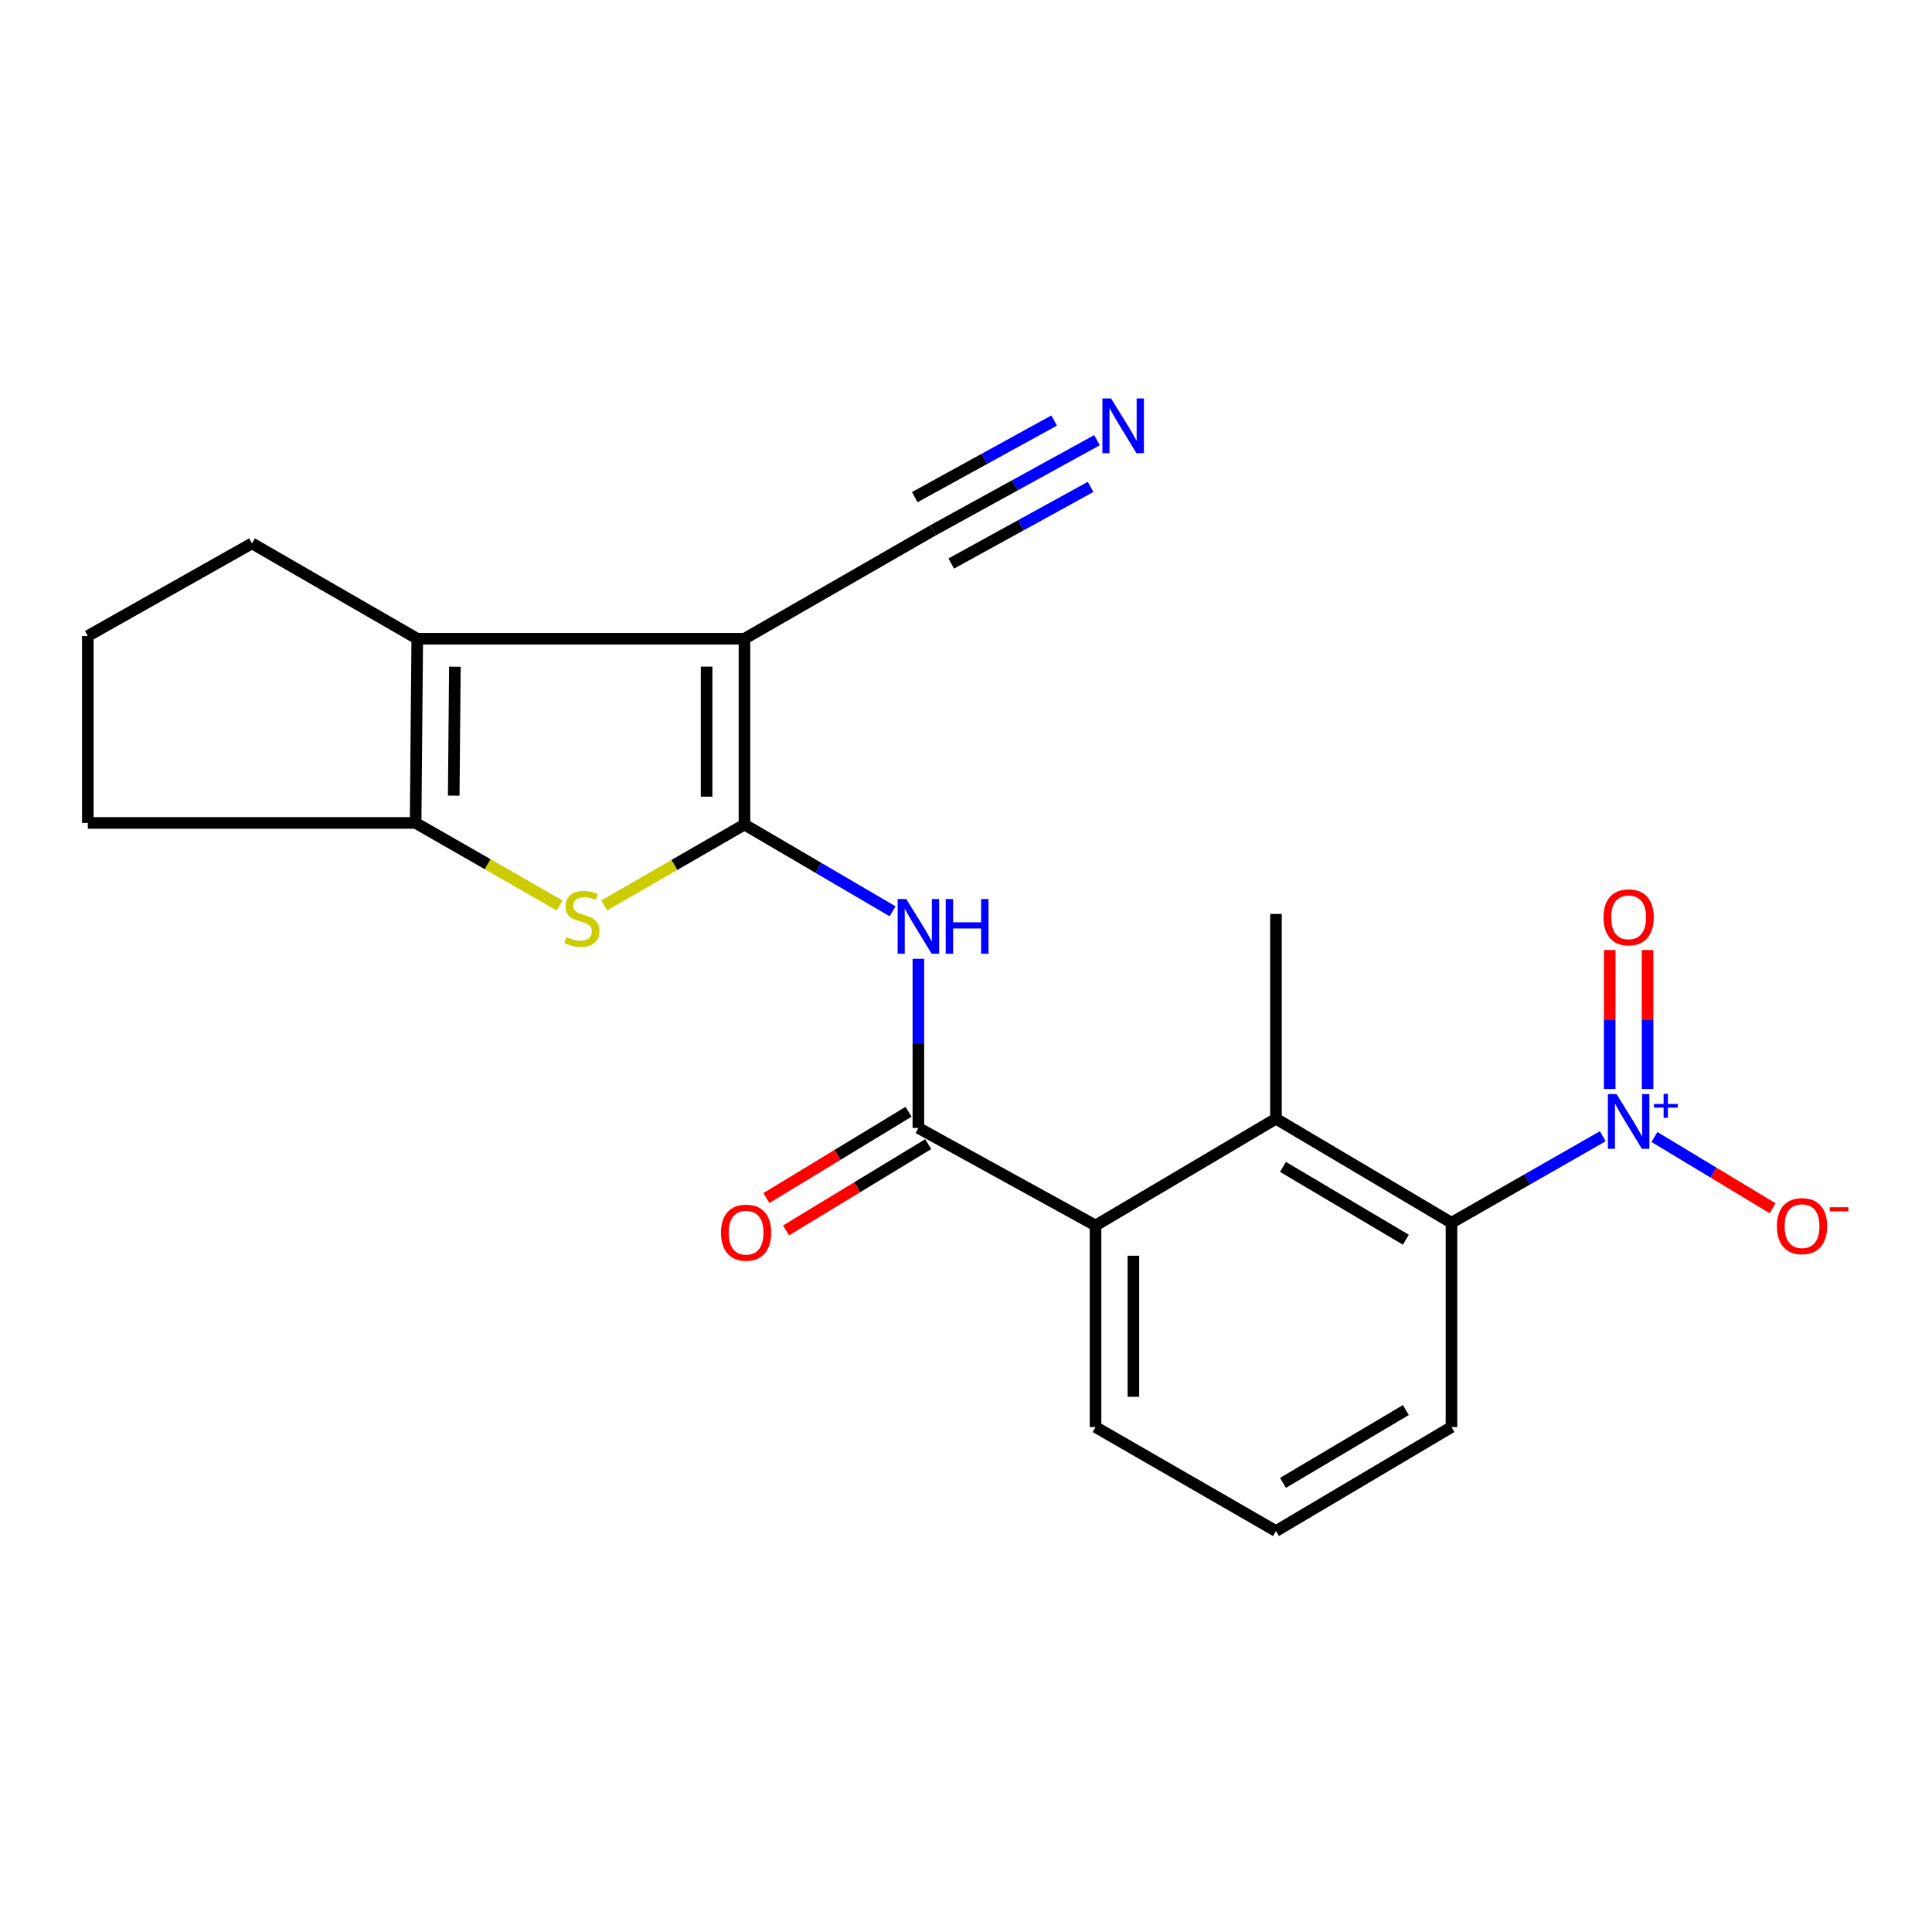 <?xml version='1.0' encoding='iso-8859-1'?>
<svg version='1.1' baseProfile='full'
              xmlns='http://www.w3.org/2000/svg'
                      xmlns:rdkit='http://www.rdkit.org/xml'
                      xmlns:xlink='http://www.w3.org/1999/xlink'
                  xml:space='preserve'
width='1000px' height='1000px' viewBox='0 0 1000 1000'>
<!-- END OF HEADER -->
<rect style='opacity:1.0;fill:#FFFFFF;stroke:none' width='1000' height='1000' x='0' y='0'> </rect>
<path class='bond-0' d='M 385.335,426.782 L 385.335,330.613' style='fill:none;fill-rule:evenodd;stroke:#000000;stroke-width:6px;stroke-linecap:butt;stroke-linejoin:miter;stroke-opacity:1' />
<path class='bond-0' d='M 365.735,412.357 L 365.735,345.038' style='fill:none;fill-rule:evenodd;stroke:#000000;stroke-width:6px;stroke-linecap:butt;stroke-linejoin:miter;stroke-opacity:1' />
<path class='bond-1' d='M 385.335,426.782 L 349.02,447.719' style='fill:none;fill-rule:evenodd;stroke:#000000;stroke-width:6px;stroke-linecap:butt;stroke-linejoin:miter;stroke-opacity:1' />
<path class='bond-1' d='M 349.02,447.719 L 312.706,468.656' style='fill:none;fill-rule:evenodd;stroke:#CCCC00;stroke-width:6px;stroke-linecap:butt;stroke-linejoin:miter;stroke-opacity:1' />
<path class='bond-4' d='M 385.335,426.782 L 423.669,449.234' style='fill:none;fill-rule:evenodd;stroke:#000000;stroke-width:6px;stroke-linecap:butt;stroke-linejoin:miter;stroke-opacity:1' />
<path class='bond-4' d='M 423.669,449.234 L 462.003,471.687' style='fill:none;fill-rule:evenodd;stroke:#0000FF;stroke-width:6px;stroke-linecap:butt;stroke-linejoin:miter;stroke-opacity:1' />
<path class='bond-2' d='M 385.335,330.613 L 215.972,330.613' style='fill:none;fill-rule:evenodd;stroke:#000000;stroke-width:6px;stroke-linecap:butt;stroke-linejoin:miter;stroke-opacity:1' />
<path class='bond-10' d='M 385.335,330.613 L 482.919,274.503' style='fill:none;fill-rule:evenodd;stroke:#000000;stroke-width:6px;stroke-linecap:butt;stroke-linejoin:miter;stroke-opacity:1' />
<path class='bond-5' d='M 289.637,468.663 L 252.38,447.303' style='fill:none;fill-rule:evenodd;stroke:#CCCC00;stroke-width:6px;stroke-linecap:butt;stroke-linejoin:miter;stroke-opacity:1' />
<path class='bond-5' d='M 252.38,447.303 L 215.122,425.943' style='fill:none;fill-rule:evenodd;stroke:#000000;stroke-width:6px;stroke-linecap:butt;stroke-linejoin:miter;stroke-opacity:1' />
<path class='bond-15' d='M 215.972,330.613 L 130.43,281.243' style='fill:none;fill-rule:evenodd;stroke:#000000;stroke-width:6px;stroke-linecap:butt;stroke-linejoin:miter;stroke-opacity:1' />
<path class='bond-22' d='M 215.972,330.613 L 215.122,425.943' style='fill:none;fill-rule:evenodd;stroke:#000000;stroke-width:6px;stroke-linecap:butt;stroke-linejoin:miter;stroke-opacity:1' />
<path class='bond-22' d='M 235.443,345.087 L 234.849,411.818' style='fill:none;fill-rule:evenodd;stroke:#000000;stroke-width:6px;stroke-linecap:butt;stroke-linejoin:miter;stroke-opacity:1' />
<path class='bond-3' d='M 829.595,588.116 L 790.439,610.505' style='fill:none;fill-rule:evenodd;stroke:#0000FF;stroke-width:6px;stroke-linecap:butt;stroke-linejoin:miter;stroke-opacity:1' />
<path class='bond-3' d='M 790.439,610.505 L 751.282,632.894' style='fill:none;fill-rule:evenodd;stroke:#000000;stroke-width:6px;stroke-linecap:butt;stroke-linejoin:miter;stroke-opacity:1' />
<path class='bond-12' d='M 856.336,588.519 L 886.919,606.954' style='fill:none;fill-rule:evenodd;stroke:#0000FF;stroke-width:6px;stroke-linecap:butt;stroke-linejoin:miter;stroke-opacity:1' />
<path class='bond-12' d='M 886.919,606.954 L 917.501,625.39' style='fill:none;fill-rule:evenodd;stroke:#FF0000;stroke-width:6px;stroke-linecap:butt;stroke-linejoin:miter;stroke-opacity:1' />
<path class='bond-13' d='M 852.776,563.662 L 852.776,527.69' style='fill:none;fill-rule:evenodd;stroke:#0000FF;stroke-width:6px;stroke-linecap:butt;stroke-linejoin:miter;stroke-opacity:1' />
<path class='bond-13' d='M 852.776,527.69 L 852.776,491.719' style='fill:none;fill-rule:evenodd;stroke:#FF0000;stroke-width:6px;stroke-linecap:butt;stroke-linejoin:miter;stroke-opacity:1' />
<path class='bond-13' d='M 833.176,563.662 L 833.176,527.69' style='fill:none;fill-rule:evenodd;stroke:#0000FF;stroke-width:6px;stroke-linecap:butt;stroke-linejoin:miter;stroke-opacity:1' />
<path class='bond-13' d='M 833.176,527.69 L 833.176,491.719' style='fill:none;fill-rule:evenodd;stroke:#FF0000;stroke-width:6px;stroke-linecap:butt;stroke-linejoin:miter;stroke-opacity:1' />
<path class='bond-6' d='M 475.352,496.273 L 475.352,540.051' style='fill:none;fill-rule:evenodd;stroke:#0000FF;stroke-width:6px;stroke-linecap:butt;stroke-linejoin:miter;stroke-opacity:1' />
<path class='bond-6' d='M 475.352,540.051 L 475.352,583.83' style='fill:none;fill-rule:evenodd;stroke:#000000;stroke-width:6px;stroke-linecap:butt;stroke-linejoin:miter;stroke-opacity:1' />
<path class='bond-16' d='M 215.122,425.943 L 45.455,425.943' style='fill:none;fill-rule:evenodd;stroke:#000000;stroke-width:6px;stroke-linecap:butt;stroke-linejoin:miter;stroke-opacity:1' />
<path class='bond-9' d='M 475.352,583.83 L 567.045,634.31' style='fill:none;fill-rule:evenodd;stroke:#000000;stroke-width:6px;stroke-linecap:butt;stroke-linejoin:miter;stroke-opacity:1' />
<path class='bond-14' d='M 470.267,575.452 L 433.482,597.774' style='fill:none;fill-rule:evenodd;stroke:#000000;stroke-width:6px;stroke-linecap:butt;stroke-linejoin:miter;stroke-opacity:1' />
<path class='bond-14' d='M 433.482,597.774 L 396.697,620.097' style='fill:none;fill-rule:evenodd;stroke:#FF0000;stroke-width:6px;stroke-linecap:butt;stroke-linejoin:miter;stroke-opacity:1' />
<path class='bond-14' d='M 480.436,592.208 L 443.65,614.53' style='fill:none;fill-rule:evenodd;stroke:#000000;stroke-width:6px;stroke-linecap:butt;stroke-linejoin:miter;stroke-opacity:1' />
<path class='bond-14' d='M 443.65,614.53 L 406.865,636.853' style='fill:none;fill-rule:evenodd;stroke:#FF0000;stroke-width:6px;stroke-linecap:butt;stroke-linejoin:miter;stroke-opacity:1' />
<path class='bond-7' d='M 751.282,632.894 L 660.438,579.05' style='fill:none;fill-rule:evenodd;stroke:#000000;stroke-width:6px;stroke-linecap:butt;stroke-linejoin:miter;stroke-opacity:1' />
<path class='bond-7' d='M 727.662,641.678 L 664.071,603.987' style='fill:none;fill-rule:evenodd;stroke:#000000;stroke-width:6px;stroke-linecap:butt;stroke-linejoin:miter;stroke-opacity:1' />
<path class='bond-24' d='M 751.282,632.894 L 751.282,738.634' style='fill:none;fill-rule:evenodd;stroke:#000000;stroke-width:6px;stroke-linecap:butt;stroke-linejoin:miter;stroke-opacity:1' />
<path class='bond-8' d='M 660.438,579.05 L 567.045,634.31' style='fill:none;fill-rule:evenodd;stroke:#000000;stroke-width:6px;stroke-linecap:butt;stroke-linejoin:miter;stroke-opacity:1' />
<path class='bond-19' d='M 660.438,579.05 L 660.438,473.048' style='fill:none;fill-rule:evenodd;stroke:#000000;stroke-width:6px;stroke-linecap:butt;stroke-linejoin:miter;stroke-opacity:1' />
<path class='bond-18' d='M 567.045,634.31 L 567.045,738.634' style='fill:none;fill-rule:evenodd;stroke:#000000;stroke-width:6px;stroke-linecap:butt;stroke-linejoin:miter;stroke-opacity:1' />
<path class='bond-18' d='M 586.645,649.958 L 586.645,722.986' style='fill:none;fill-rule:evenodd;stroke:#000000;stroke-width:6px;stroke-linecap:butt;stroke-linejoin:miter;stroke-opacity:1' />
<path class='bond-11' d='M 482.919,274.503 L 525.357,251.174' style='fill:none;fill-rule:evenodd;stroke:#000000;stroke-width:6px;stroke-linecap:butt;stroke-linejoin:miter;stroke-opacity:1' />
<path class='bond-11' d='M 525.357,251.174 L 567.794,227.845' style='fill:none;fill-rule:evenodd;stroke:#0000FF;stroke-width:6px;stroke-linecap:butt;stroke-linejoin:miter;stroke-opacity:1' />
<path class='bond-11' d='M 492.361,291.679 L 528.433,271.849' style='fill:none;fill-rule:evenodd;stroke:#000000;stroke-width:6px;stroke-linecap:butt;stroke-linejoin:miter;stroke-opacity:1' />
<path class='bond-11' d='M 528.433,271.849 L 564.505,252.019' style='fill:none;fill-rule:evenodd;stroke:#0000FF;stroke-width:6px;stroke-linecap:butt;stroke-linejoin:miter;stroke-opacity:1' />
<path class='bond-11' d='M 473.477,257.328 L 509.549,237.498' style='fill:none;fill-rule:evenodd;stroke:#000000;stroke-width:6px;stroke-linecap:butt;stroke-linejoin:miter;stroke-opacity:1' />
<path class='bond-11' d='M 509.549,237.498 L 545.621,217.668' style='fill:none;fill-rule:evenodd;stroke:#0000FF;stroke-width:6px;stroke-linecap:butt;stroke-linejoin:miter;stroke-opacity:1' />
<path class='bond-23' d='M 130.43,281.243 L 45.455,329.197' style='fill:none;fill-rule:evenodd;stroke:#000000;stroke-width:6px;stroke-linecap:butt;stroke-linejoin:miter;stroke-opacity:1' />
<path class='bond-20' d='M 45.455,425.943 L 45.455,329.197' style='fill:none;fill-rule:evenodd;stroke:#000000;stroke-width:6px;stroke-linecap:butt;stroke-linejoin:miter;stroke-opacity:1' />
<path class='bond-17' d='M 751.282,738.634 L 660.438,792.468' style='fill:none;fill-rule:evenodd;stroke:#000000;stroke-width:6px;stroke-linecap:butt;stroke-linejoin:miter;stroke-opacity:1' />
<path class='bond-17' d='M 727.664,729.848 L 664.072,767.532' style='fill:none;fill-rule:evenodd;stroke:#000000;stroke-width:6px;stroke-linecap:butt;stroke-linejoin:miter;stroke-opacity:1' />
<path class='bond-21' d='M 567.045,738.634 L 660.438,792.468' style='fill:none;fill-rule:evenodd;stroke:#000000;stroke-width:6px;stroke-linecap:butt;stroke-linejoin:miter;stroke-opacity:1' />
<path  class='atom-2' d='M 293.198 485.011
Q 293.518 485.131, 294.838 485.691
Q 296.158 486.251, 297.598 486.611
Q 299.078 486.931, 300.518 486.931
Q 303.198 486.931, 304.758 485.651
Q 306.318 484.331, 306.318 482.051
Q 306.318 480.491, 305.518 479.531
Q 304.758 478.571, 303.558 478.051
Q 302.358 477.531, 300.358 476.931
Q 297.838 476.171, 296.318 475.451
Q 294.838 474.731, 293.758 473.211
Q 292.718 471.691, 292.718 469.131
Q 292.718 465.571, 295.118 463.371
Q 297.558 461.171, 302.358 461.171
Q 305.638 461.171, 309.358 462.731
L 308.438 465.811
Q 305.038 464.411, 302.478 464.411
Q 299.718 464.411, 298.198 465.571
Q 296.678 466.691, 296.718 468.651
Q 296.718 470.171, 297.478 471.091
Q 298.278 472.011, 299.398 472.531
Q 300.558 473.051, 302.478 473.651
Q 305.038 474.451, 306.558 475.251
Q 308.078 476.051, 309.158 477.691
Q 310.278 479.291, 310.278 482.051
Q 310.278 485.971, 307.638 488.091
Q 305.038 490.171, 300.678 490.171
Q 298.158 490.171, 296.238 489.611
Q 294.358 489.091, 292.118 488.171
L 293.198 485.011
' fill='#CCCC00'/>
<path  class='atom-4' d='M 836.716 566.305
L 845.996 581.305
Q 846.916 582.785, 848.396 585.465
Q 849.876 588.145, 849.956 588.305
L 849.956 566.305
L 853.716 566.305
L 853.716 594.625
L 849.836 594.625
L 839.876 578.225
Q 838.716 576.305, 837.476 574.105
Q 836.276 571.905, 835.916 571.225
L 835.916 594.625
L 832.236 594.625
L 832.236 566.305
L 836.716 566.305
' fill='#0000FF'/>
<path  class='atom-4' d='M 856.092 571.41
L 861.082 571.41
L 861.082 566.156
L 863.299 566.156
L 863.299 571.41
L 868.421 571.41
L 868.421 573.311
L 863.299 573.311
L 863.299 578.591
L 861.082 578.591
L 861.082 573.311
L 856.092 573.311
L 856.092 571.41
' fill='#0000FF'/>
<path  class='atom-5' d='M 469.092 465.345
L 478.372 480.345
Q 479.292 481.825, 480.772 484.505
Q 482.252 487.185, 482.332 487.345
L 482.332 465.345
L 486.092 465.345
L 486.092 493.665
L 482.212 493.665
L 472.252 477.265
Q 471.092 475.345, 469.852 473.145
Q 468.652 470.945, 468.292 470.265
L 468.292 493.665
L 464.612 493.665
L 464.612 465.345
L 469.092 465.345
' fill='#0000FF'/>
<path  class='atom-5' d='M 489.492 465.345
L 493.332 465.345
L 493.332 477.385
L 507.812 477.385
L 507.812 465.345
L 511.652 465.345
L 511.652 493.665
L 507.812 493.665
L 507.812 480.585
L 493.332 480.585
L 493.332 493.665
L 489.492 493.665
L 489.492 465.345
' fill='#0000FF'/>
<path  class='atom-12' d='M 575.082 206.237
L 584.362 221.237
Q 585.282 222.717, 586.762 225.397
Q 588.242 228.077, 588.322 228.237
L 588.322 206.237
L 592.082 206.237
L 592.082 234.557
L 588.202 234.557
L 578.242 218.157
Q 577.082 216.237, 575.842 214.037
Q 574.642 211.837, 574.282 211.157
L 574.282 234.557
L 570.602 234.557
L 570.602 206.237
L 575.082 206.237
' fill='#0000FF'/>
<path  class='atom-13' d='M 919.732 634.651
Q 919.732 627.851, 923.092 624.051
Q 926.452 620.251, 932.732 620.251
Q 939.012 620.251, 942.372 624.051
Q 945.732 627.851, 945.732 634.651
Q 945.732 641.531, 942.332 645.451
Q 938.932 649.331, 932.732 649.331
Q 926.492 649.331, 923.092 645.451
Q 919.732 641.571, 919.732 634.651
M 932.732 646.131
Q 937.052 646.131, 939.372 643.251
Q 941.732 640.331, 941.732 634.651
Q 941.732 629.091, 939.372 626.291
Q 937.052 623.451, 932.732 623.451
Q 928.412 623.451, 926.052 626.251
Q 923.732 629.051, 923.732 634.651
Q 923.732 640.371, 926.052 643.251
Q 928.412 646.131, 932.732 646.131
' fill='#FF0000'/>
<path  class='atom-13' d='M 947.052 624.873
L 956.74 624.873
L 956.74 626.985
L 947.052 626.985
L 947.052 624.873
' fill='#FF0000'/>
<path  class='atom-14' d='M 829.976 474.816
Q 829.976 468.016, 833.336 464.216
Q 836.696 460.416, 842.976 460.416
Q 849.256 460.416, 852.616 464.216
Q 855.976 468.016, 855.976 474.816
Q 855.976 481.696, 852.576 485.616
Q 849.176 489.496, 842.976 489.496
Q 836.736 489.496, 833.336 485.616
Q 829.976 481.736, 829.976 474.816
M 842.976 486.296
Q 847.296 486.296, 849.616 483.416
Q 851.976 480.496, 851.976 474.816
Q 851.976 469.256, 849.616 466.456
Q 847.296 463.616, 842.976 463.616
Q 838.656 463.616, 836.296 466.416
Q 833.976 469.216, 833.976 474.816
Q 833.976 480.536, 836.296 483.416
Q 838.656 486.296, 842.976 486.296
' fill='#FF0000'/>
<path  class='atom-15' d='M 373.173 638.027
Q 373.173 631.227, 376.533 627.427
Q 379.893 623.627, 386.173 623.627
Q 392.453 623.627, 395.813 627.427
Q 399.173 631.227, 399.173 638.027
Q 399.173 644.907, 395.773 648.827
Q 392.373 652.707, 386.173 652.707
Q 379.933 652.707, 376.533 648.827
Q 373.173 644.947, 373.173 638.027
M 386.173 649.507
Q 390.493 649.507, 392.813 646.627
Q 395.173 643.707, 395.173 638.027
Q 395.173 632.467, 392.813 629.667
Q 390.493 626.827, 386.173 626.827
Q 381.853 626.827, 379.493 629.627
Q 377.173 632.427, 377.173 638.027
Q 377.173 643.747, 379.493 646.627
Q 381.853 649.507, 386.173 649.507
' fill='#FF0000'/>
</svg>
